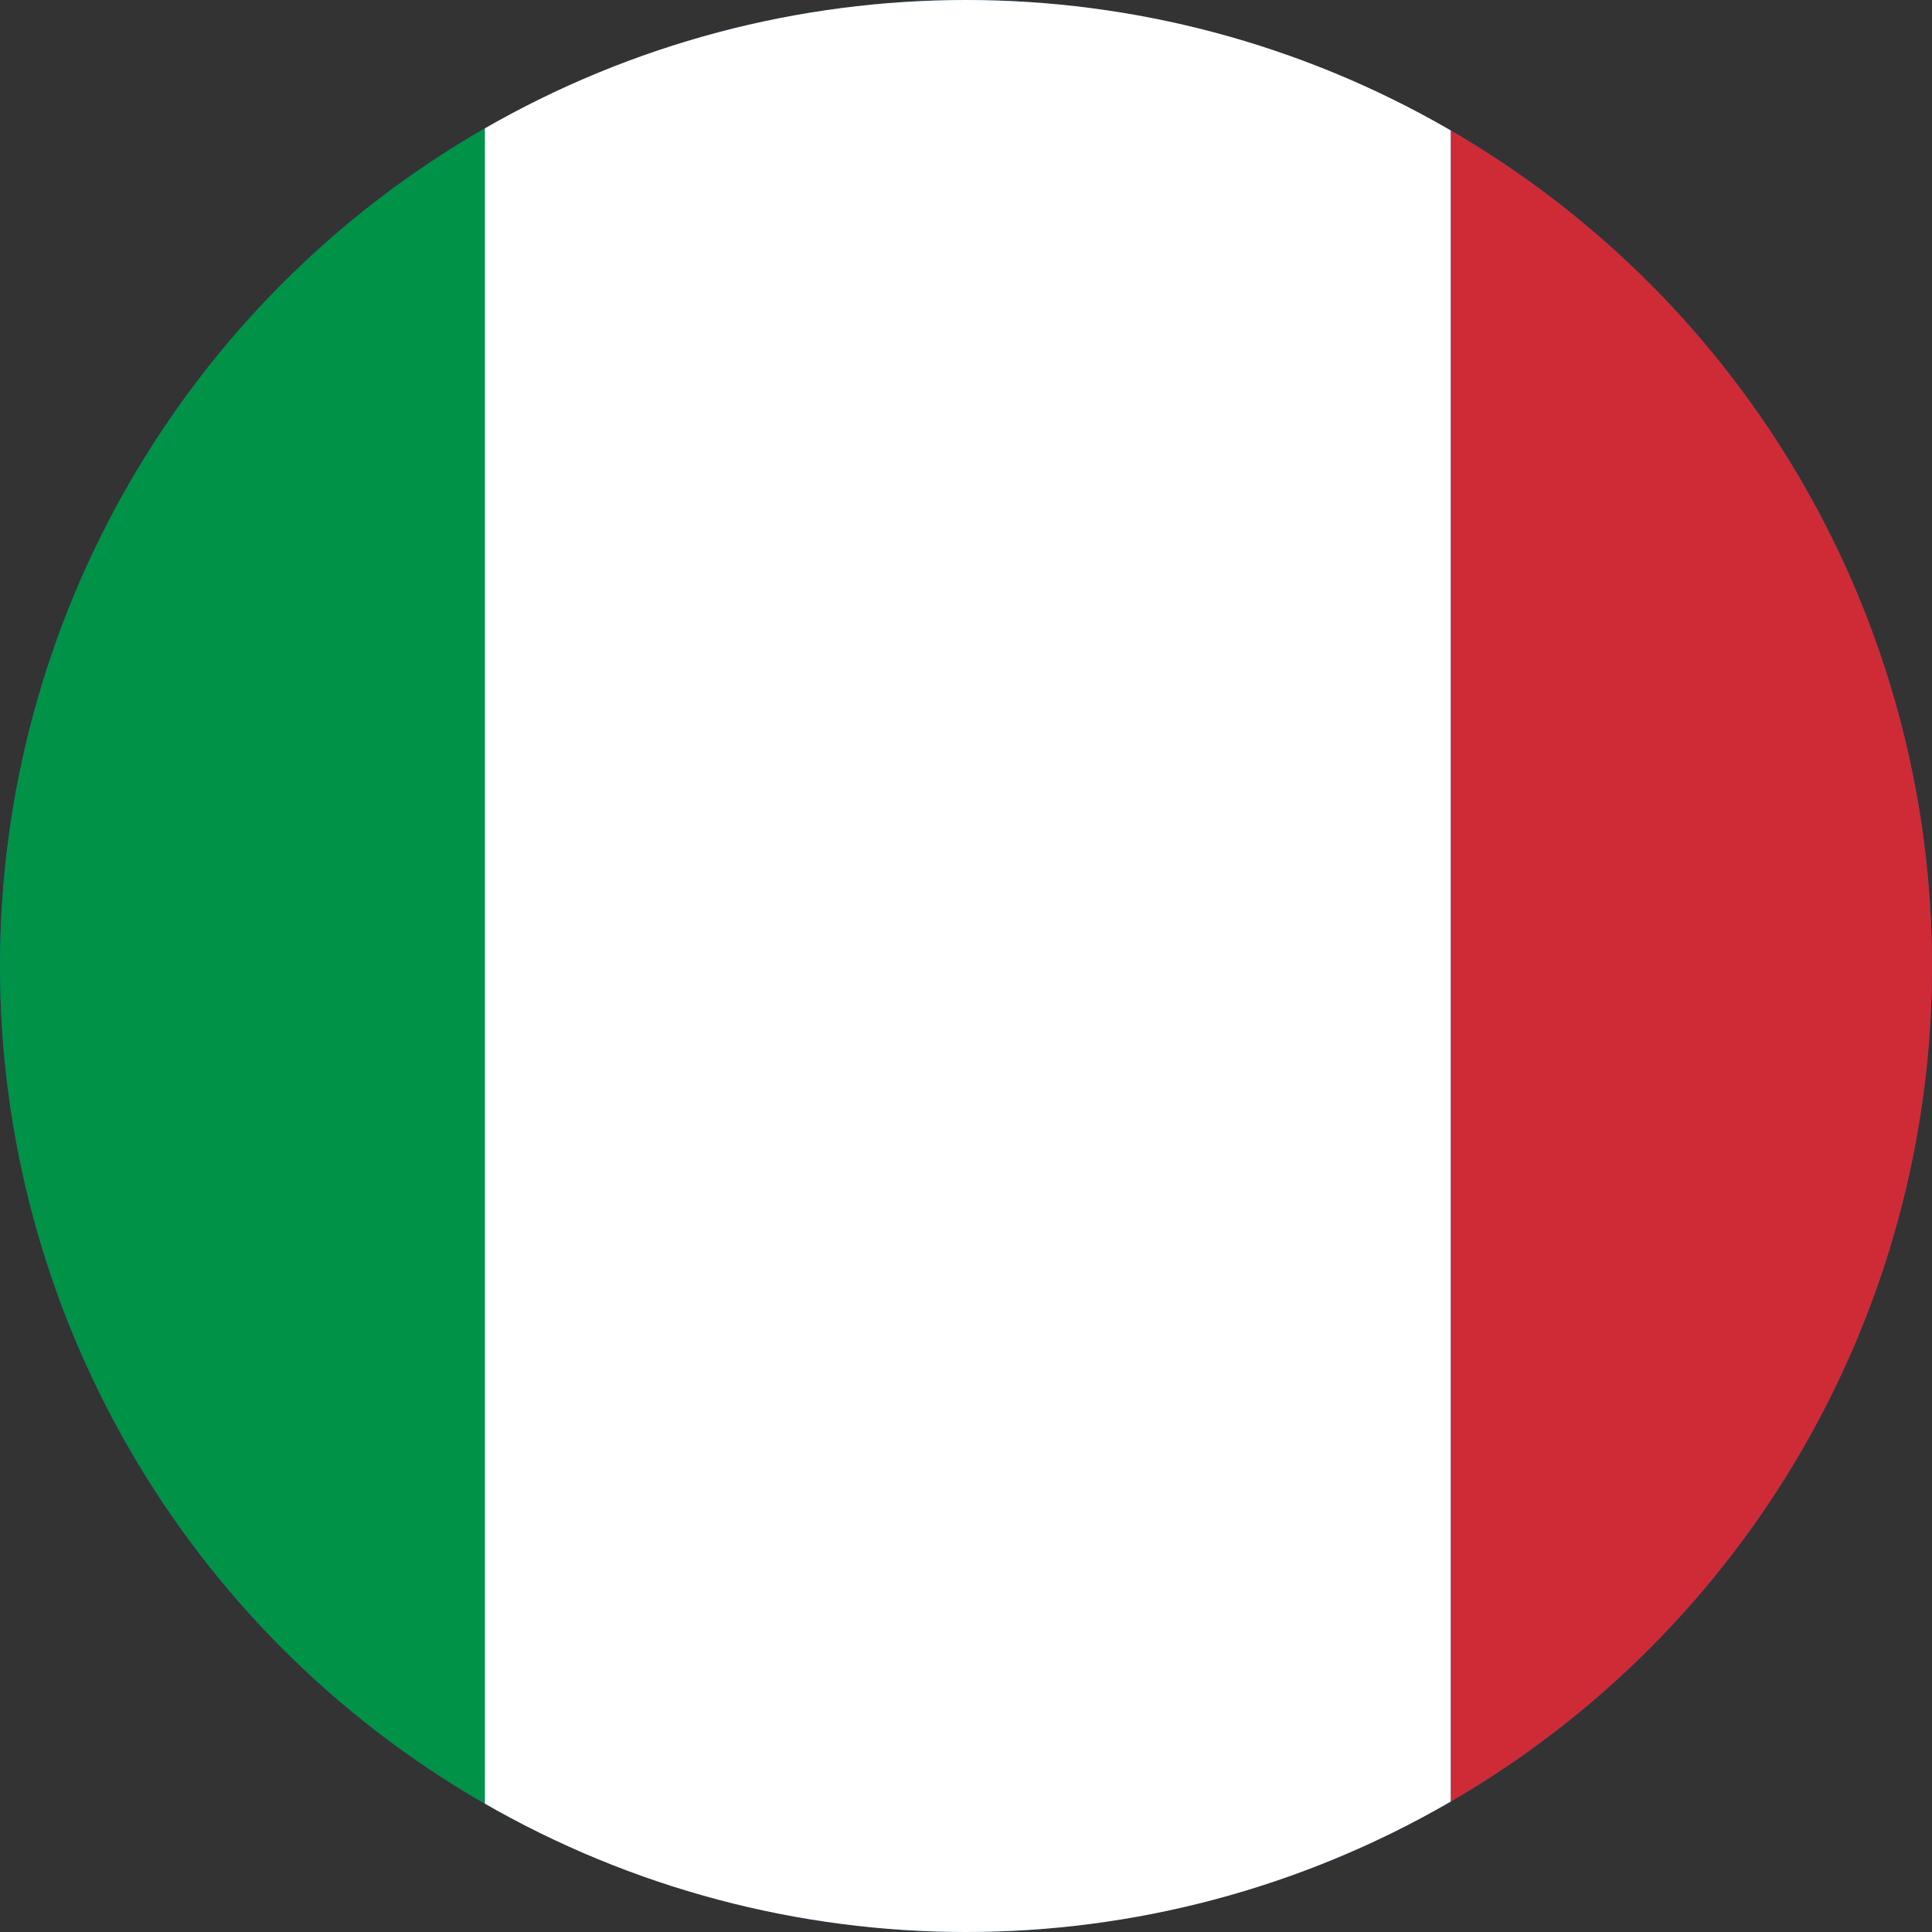 <svg xmlns="http://www.w3.org/2000/svg" xmlns:xlink="http://www.w3.org/1999/xlink" width="510" height="510" viewBox="0 0 510 510">
  <rect x="0" y="0" width="510" height="510" fill="#333333" stroke="none"/>
  <defs>
    <clipPath id="clip-path">
      <circle id="Ellipse_283" data-name="Ellipse 283" cx="255" cy="255" r="255" transform="translate(14088 -4826)" fill="#fff" stroke="#707070" stroke-width="1"/>
    </clipPath>
  </defs>
  <g id="Italy" transform="translate(-14088 4826)" clip-path="url(#clip-path)">
    <rect id="Rectangle_360" data-name="Rectangle 360" width="510" height="510" transform="translate(14088 -4826)" fill="#0d5eaf"/>
    <g id="Italy-2" data-name="Italy" transform="translate(13967.165 -4825.581)">
      <rect id="Rectangle_361" data-name="Rectangle 361" width="248" height="510" transform="translate(0.835 -0.42)" fill="#009246"/>
      <rect id="Rectangle_362" data-name="Rectangle 362" width="255" height="510" transform="translate(248.835 -0.42)" fill="#fff"/>
      <rect id="Rectangle_363" data-name="Rectangle 363" width="248" height="510" transform="translate(503.835 -0.42)" fill="#ce2b37"/>
    </g>
  </g>
</svg>
